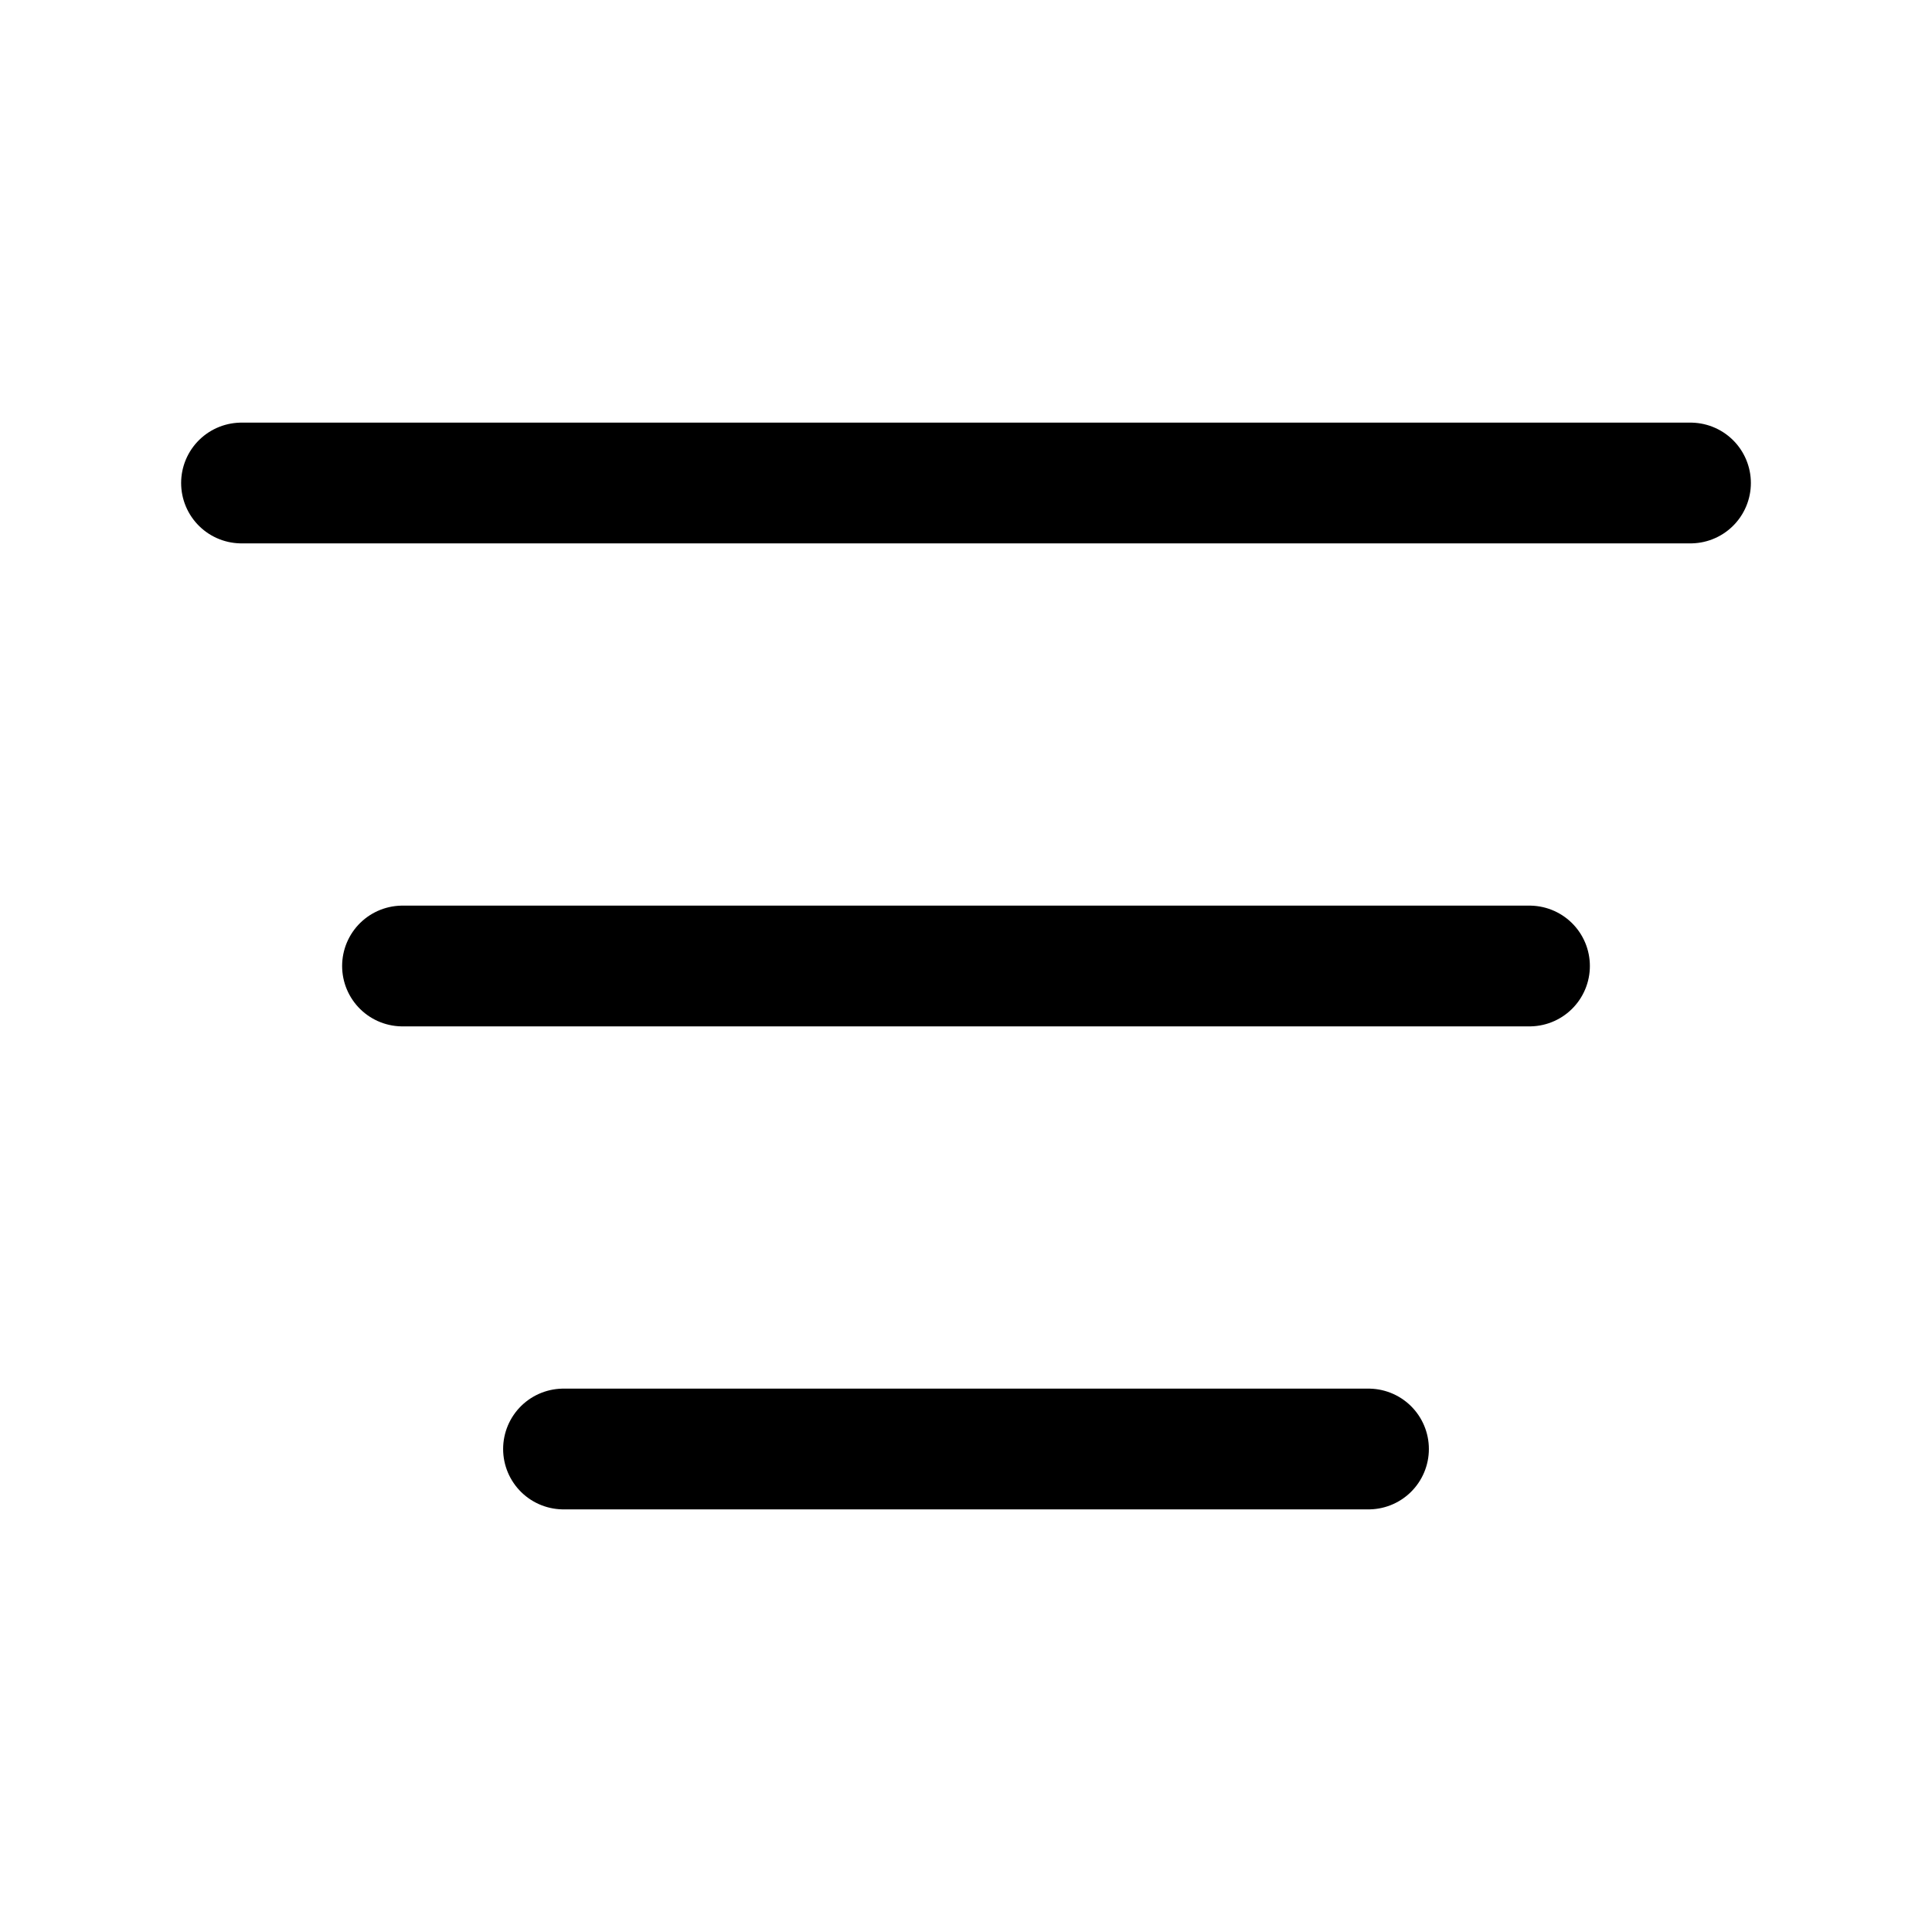 <?xml version="1.0" encoding="utf-8"?><!-- Uploaded to: SVG Repo, www.svgrepo.com, Generator: SVG Repo Mixer Tools -->
<svg width="800px" height="800px" viewBox="0 0 24 24" fill="none" xmlns="http://www.w3.org/2000/svg">
<g id="style=linear">
<g id="menu-strawberry">
<path id="vector" d="M3 6H21" stroke="#000000" stroke-width="1.5" stroke-linecap="round"/>
<path id="vector_2" d="M5 12H19" stroke="#000000" stroke-width="1.5" stroke-linecap="round"/>
<path id="vector_3" d="M7 18H17" stroke="#000000" stroke-width="1.5" stroke-linecap="round"/>
</g>
</g>
</svg>